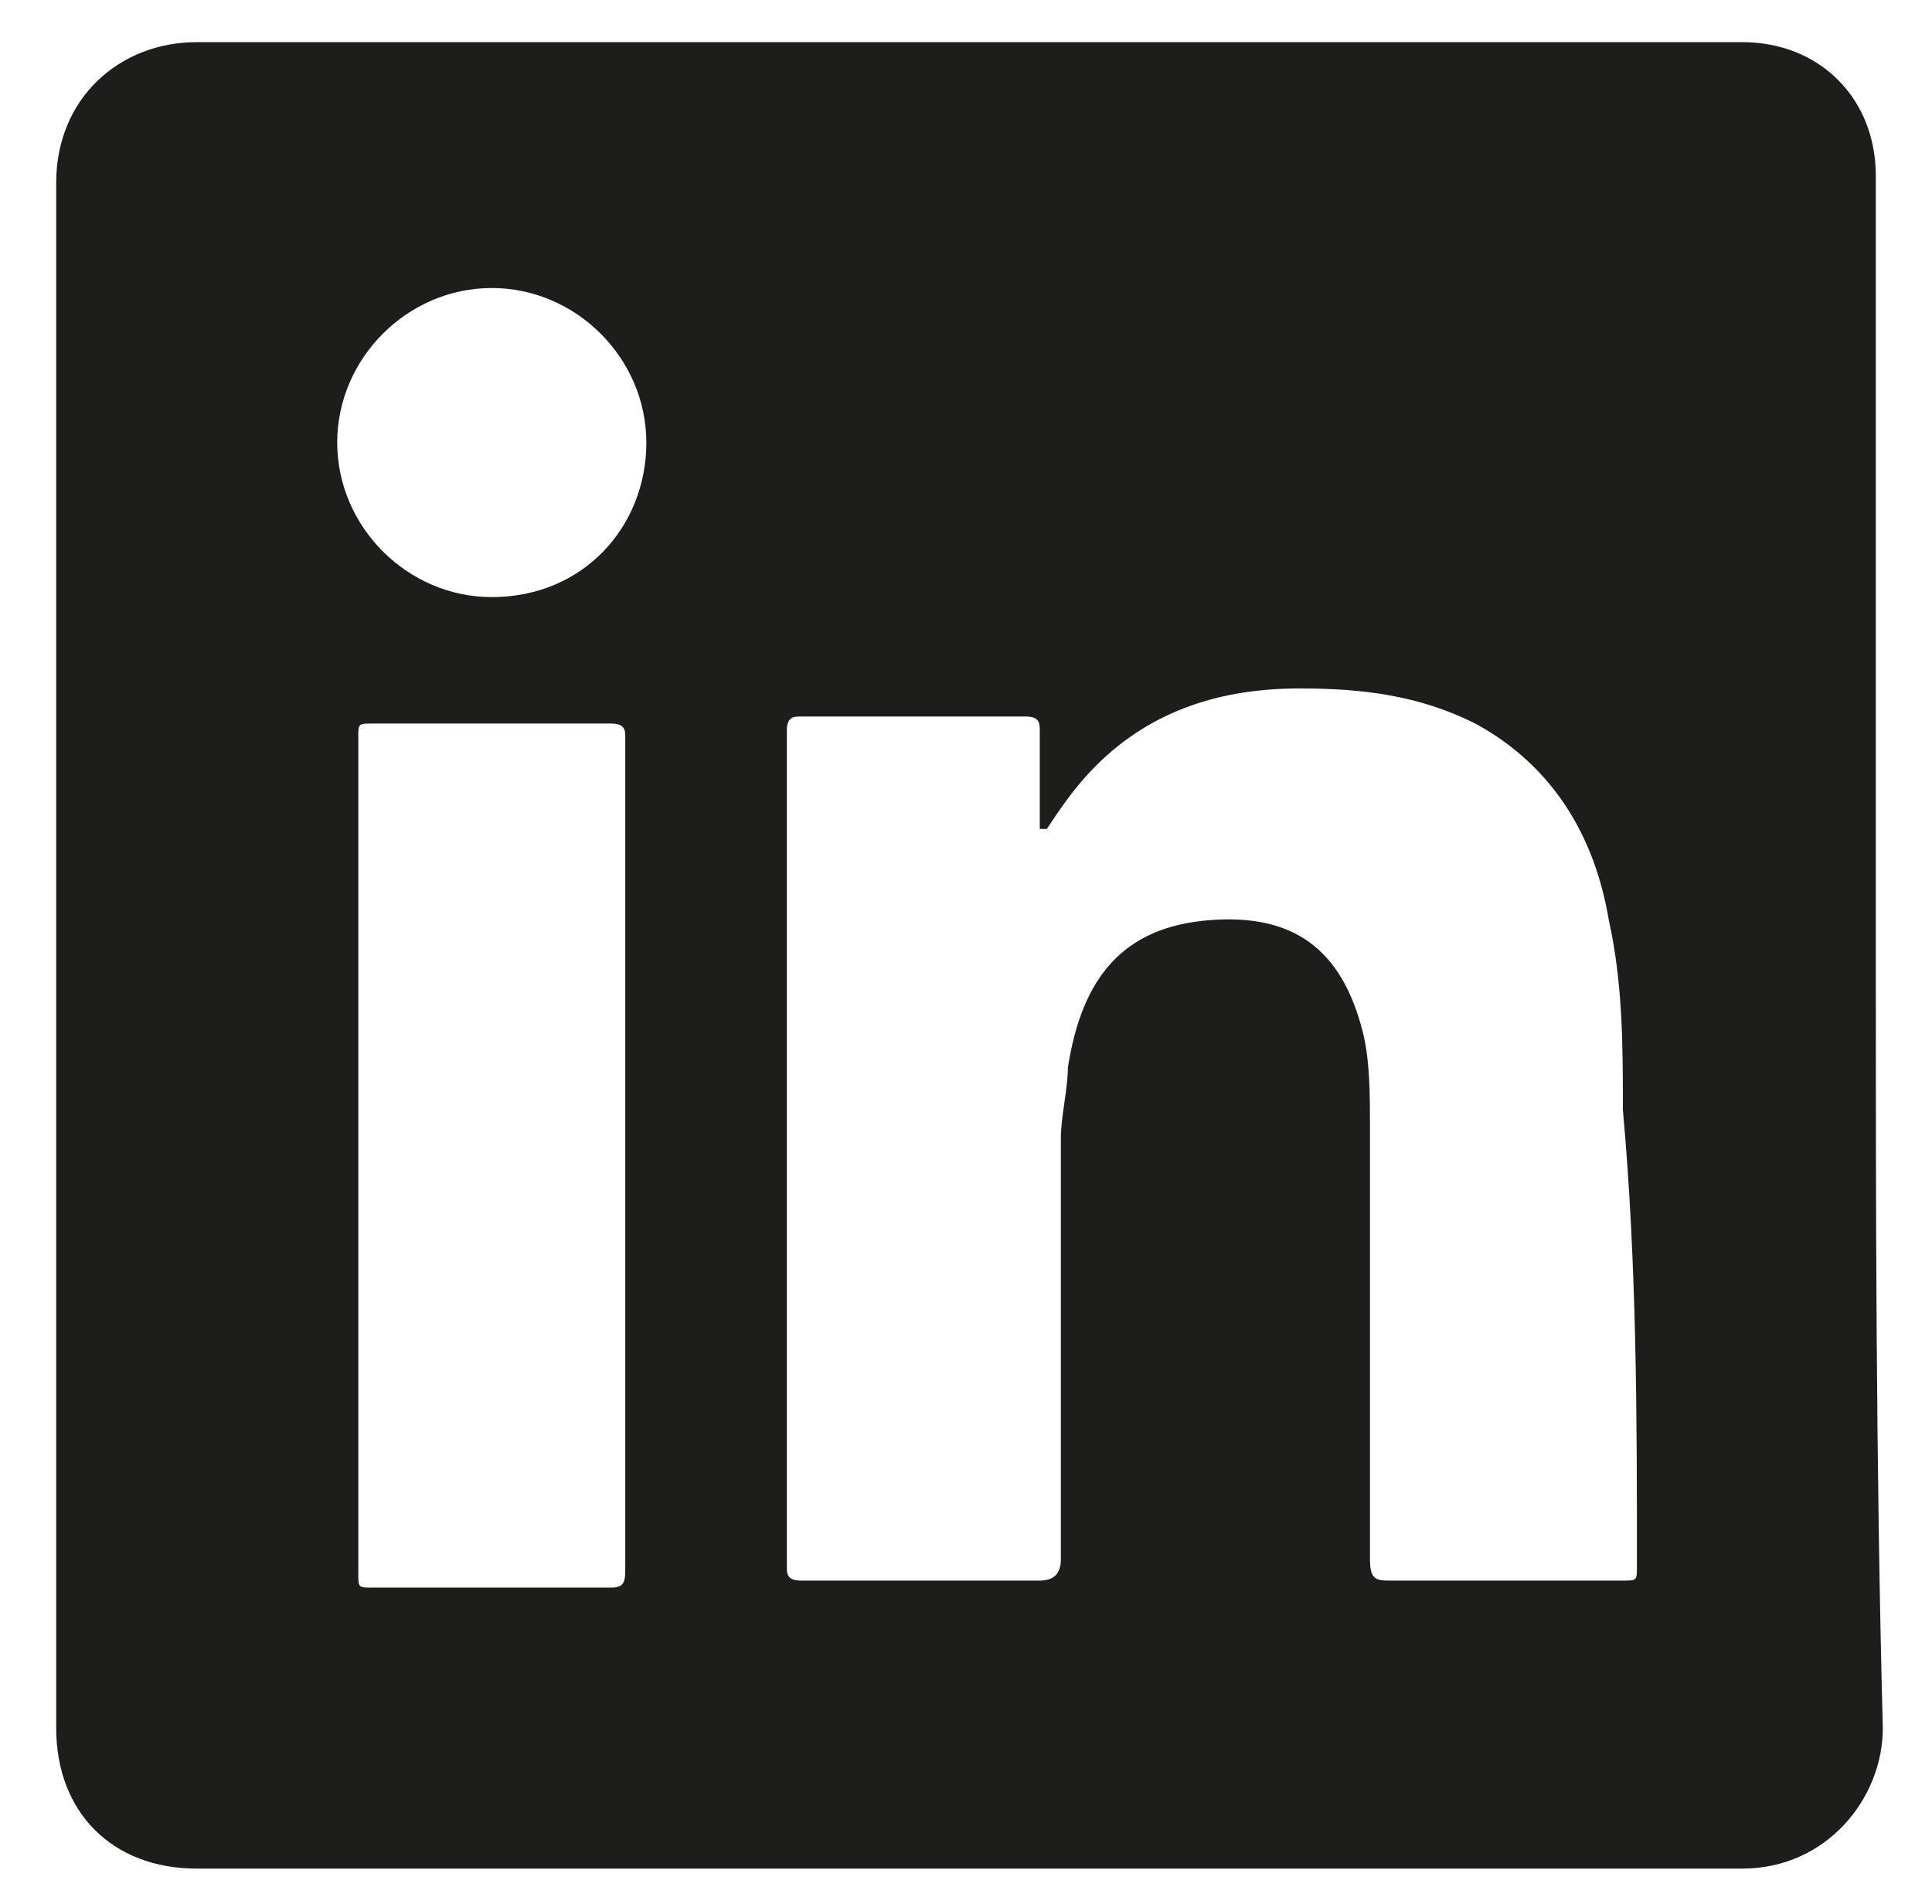 <?xml version="1.0" encoding="utf-8"?>
<!-- Generator: Adobe Illustrator 26.4.0, SVG Export Plug-In . SVG Version: 6.00 Build 0)  -->
<svg version="1.1" id="Calque_1" xmlns="http://www.w3.org/2000/svg" xmlns:xlink="http://www.w3.org/1999/xlink" x="0px" y="0px"
	 viewBox="0 0 27.5 27.1" style="enable-background:new 0 0 27.5 27.1;" xml:space="preserve">
<style type="text/css">
	.st0{fill:#1D1D1B;}
</style>
<g id="Calque_2_00000000922745666220439460000003969223467107738531_">
</g>
<g id="Calque_1_00000124158858272006964310000009292555898431171772_">
	<path class="st0" d="M26.7,13.5c0-3.7,0-7.3,0-11c0-1.1-0.8-1.9-1.9-1.9c-7.3,0-14.7,0-22,0c-1.1,0-2,0.8-2,2c0,7.4,0,14.6,0,22
		c0,1.2,0.8,2,2,2c7.3,0,14.6,0,22,0c1.2,0,2-1,2-2C26.7,20.8,26.7,17.1,26.7,13.5z M8.7,22.6c-1.1,0-2.2,0-3.4,0
		c-0.2,0-0.2,0-0.2-0.2c0-4,0-7.9,0-11.9c0-0.2,0-0.2,0.2-0.2c1.1,0,2.3,0,3.4,0c0.2,0,0.2,0.1,0.2,0.2c0,2,0,3.9,0,5.9l0,0
		c0,2,0,3.9,0,5.9C8.9,22.5,8.9,22.6,8.7,22.6z M7,8.5c-1.2,0-2.2-1-2.2-2.2s1-2.2,2.2-2.2s2.2,1,2.2,2.2S8.3,8.5,7,8.5z M23.3,22.3
		c0,0.2,0,0.2-0.2,0.2c-1.1,0-2.2,0-3.3,0c-0.2,0-0.3,0-0.3-0.3c0-2.1,0-4.1,0-6.2c0-0.4,0-0.9-0.1-1.3c-0.3-1.2-1-1.7-2.2-1.6
		c-1.2,0.1-1.8,0.8-2,2.1c0,0.3-0.1,0.7-0.1,1c0,2,0,4,0,6c0,0.2-0.1,0.3-0.3,0.3c-1.1,0-2.2,0-3.4,0c-0.2,0-0.2-0.1-0.2-0.2
		c0-4,0-7.9,0-11.9c0-0.2,0.1-0.2,0.2-0.2c1.1,0,2.1,0,3.2,0c0.2,0,0.2,0.1,0.2,0.2c0,0.5,0,0.9,0,1.4h0.1c0.2-0.3,0.4-0.6,0.7-0.9
		c0.8-0.8,1.8-1.1,2.9-1.1c0.9,0,1.7,0.1,2.5,0.5c1.1,0.6,1.7,1.6,1.9,2.8c0.2,0.9,0.2,1.8,0.2,2.7C23.3,18,23.3,20.2,23.3,22.3z"/>
</g>
</svg>
